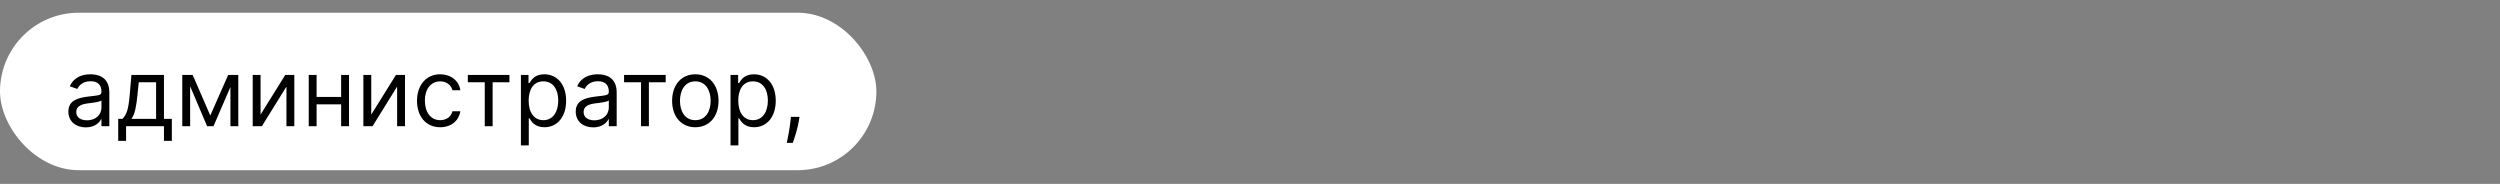 <?xml version="1.0" encoding="UTF-8"?> <svg xmlns="http://www.w3.org/2000/svg" width="2556" height="188" viewBox="0 0 2556 188" fill="none"><rect x="0" y="0" width="2556" height="188" fill="#808080" stroke="none"/> <rect y="13" width="896" height="161" rx="80.5" fill="white"></rect> <path d="M87.773 130.227C96.909 130.227 101.682 125.318 103.318 121.909H103.727V129H111.773V94.5C111.773 77.864 99.091 75.954 92.409 75.954C84.5 75.954 75.5 78.682 71.409 88.227L79.046 90.954C80.818 87.136 85.011 83.046 92.682 83.046C100.08 83.046 103.727 86.966 103.727 93.682V93.954C103.727 97.841 99.773 97.5 90.227 98.727C80.511 99.989 69.909 102.136 69.909 114.136C69.909 124.364 77.818 130.227 87.773 130.227ZM89 123C82.591 123 77.954 120.136 77.954 114.545C77.954 108.409 83.546 106.5 89.818 105.682C93.227 105.273 102.364 104.318 103.727 102.682V110.045C103.727 116.591 98.546 123 89 123ZM120.866 144H128.912V129H167.639V144H175.685V121.5H167.639V76.636H134.366L132.594 97.364C131.332 112.023 129.457 117.068 125.23 121.5H120.866V144ZM134.366 121.5C138.048 116.659 139.378 108.307 140.503 97.364L141.866 84.136H159.594V121.5H134.366ZM215 118.091L197 76.636H186.364V129H194.409V88.193L211.727 129H218.273L235.591 88.943V129H243.636V76.636H233.273L215 118.091ZM266.409 117.136V76.636H258.364V129H267.773L292.864 88.5V129H300.909V76.636H291.636L266.409 117.136ZM323.69 76.636H315.645V129H323.69V106.636H348.781V129H356.827V76.636H348.781V99.136H323.69V76.636ZM379.565 117.136V76.636H371.52V129H380.929L406.02 88.5V129H414.065V76.636H404.793L379.565 117.136ZM450.074 130.091C461.665 130.091 469.301 123 470.665 113.727H462.619C461.119 119.455 456.347 122.864 450.074 122.864C440.528 122.864 434.392 114.955 434.392 102.818C434.392 90.954 440.665 83.182 450.074 83.182C457.165 83.182 461.392 87.546 462.619 92.318H470.665C469.301 82.5 460.983 75.954 449.938 75.954C435.756 75.954 426.347 87.136 426.347 103.091C426.347 118.773 435.347 130.091 450.074 130.091ZM478.301 84.136H495.619V129H503.665V84.136H520.847V76.636H478.301V84.136ZM532.582 148.636H540.628V120.955H541.31C543.082 123.818 546.491 130.091 556.582 130.091C569.673 130.091 578.81 119.591 578.81 102.955C578.81 86.454 569.673 75.954 556.446 75.954C546.219 75.954 543.082 82.227 541.31 84.954H540.355V76.636H532.582V148.636ZM540.491 102.818C540.491 91.091 545.673 83.182 555.491 83.182C565.719 83.182 570.764 91.773 570.764 102.818C570.764 114 565.582 122.864 555.491 122.864C545.81 122.864 540.491 114.682 540.491 102.818ZM606.491 130.227C615.628 130.227 620.401 125.318 622.037 121.909H622.446V129H630.491V94.5C630.491 77.864 617.81 75.954 611.128 75.954C603.219 75.954 594.219 78.682 590.128 88.227L597.764 90.954C599.537 87.136 603.73 83.046 611.401 83.046C618.798 83.046 622.446 86.966 622.446 93.682V93.954C622.446 97.841 618.491 97.5 608.946 98.727C599.23 99.989 588.628 102.136 588.628 114.136C588.628 124.364 596.537 130.227 606.491 130.227ZM607.719 123C601.31 123 596.673 120.136 596.673 114.545C596.673 108.409 602.264 106.5 608.537 105.682C611.946 105.273 621.082 104.318 622.446 102.682V110.045C622.446 116.591 617.264 123 607.719 123ZM638.051 84.136H655.369V129H663.415V84.136H680.597V76.636H638.051V84.136ZM710.886 130.091C725.068 130.091 734.614 119.318 734.614 103.091C734.614 86.727 725.068 75.954 710.886 75.954C696.705 75.954 687.159 86.727 687.159 103.091C687.159 119.318 696.705 130.091 710.886 130.091ZM710.886 122.864C700.114 122.864 695.205 113.591 695.205 103.091C695.205 92.591 700.114 83.182 710.886 83.182C721.659 83.182 726.568 92.591 726.568 103.091C726.568 113.591 721.659 122.864 710.886 122.864ZM746.895 148.636H754.94V120.955H755.622C757.395 123.818 760.804 130.091 770.895 130.091C783.986 130.091 793.122 119.591 793.122 102.955C793.122 86.454 783.986 75.954 770.759 75.954C760.531 75.954 757.395 82.227 755.622 84.954H754.668V76.636H746.895V148.636ZM754.804 102.818C754.804 91.091 759.986 83.182 769.804 83.182C780.031 83.182 785.077 91.773 785.077 102.818C785.077 114 779.895 122.864 769.804 122.864C760.122 122.864 754.804 114.682 754.804 102.818ZM817.395 119.455H808.668L808.259 123.273C807.27 132.511 805.327 141.716 804.44 146.045H810.577C812.213 141.409 815.69 130.909 816.849 123.136L817.395 119.455Z" fill="black"></path> </svg> 